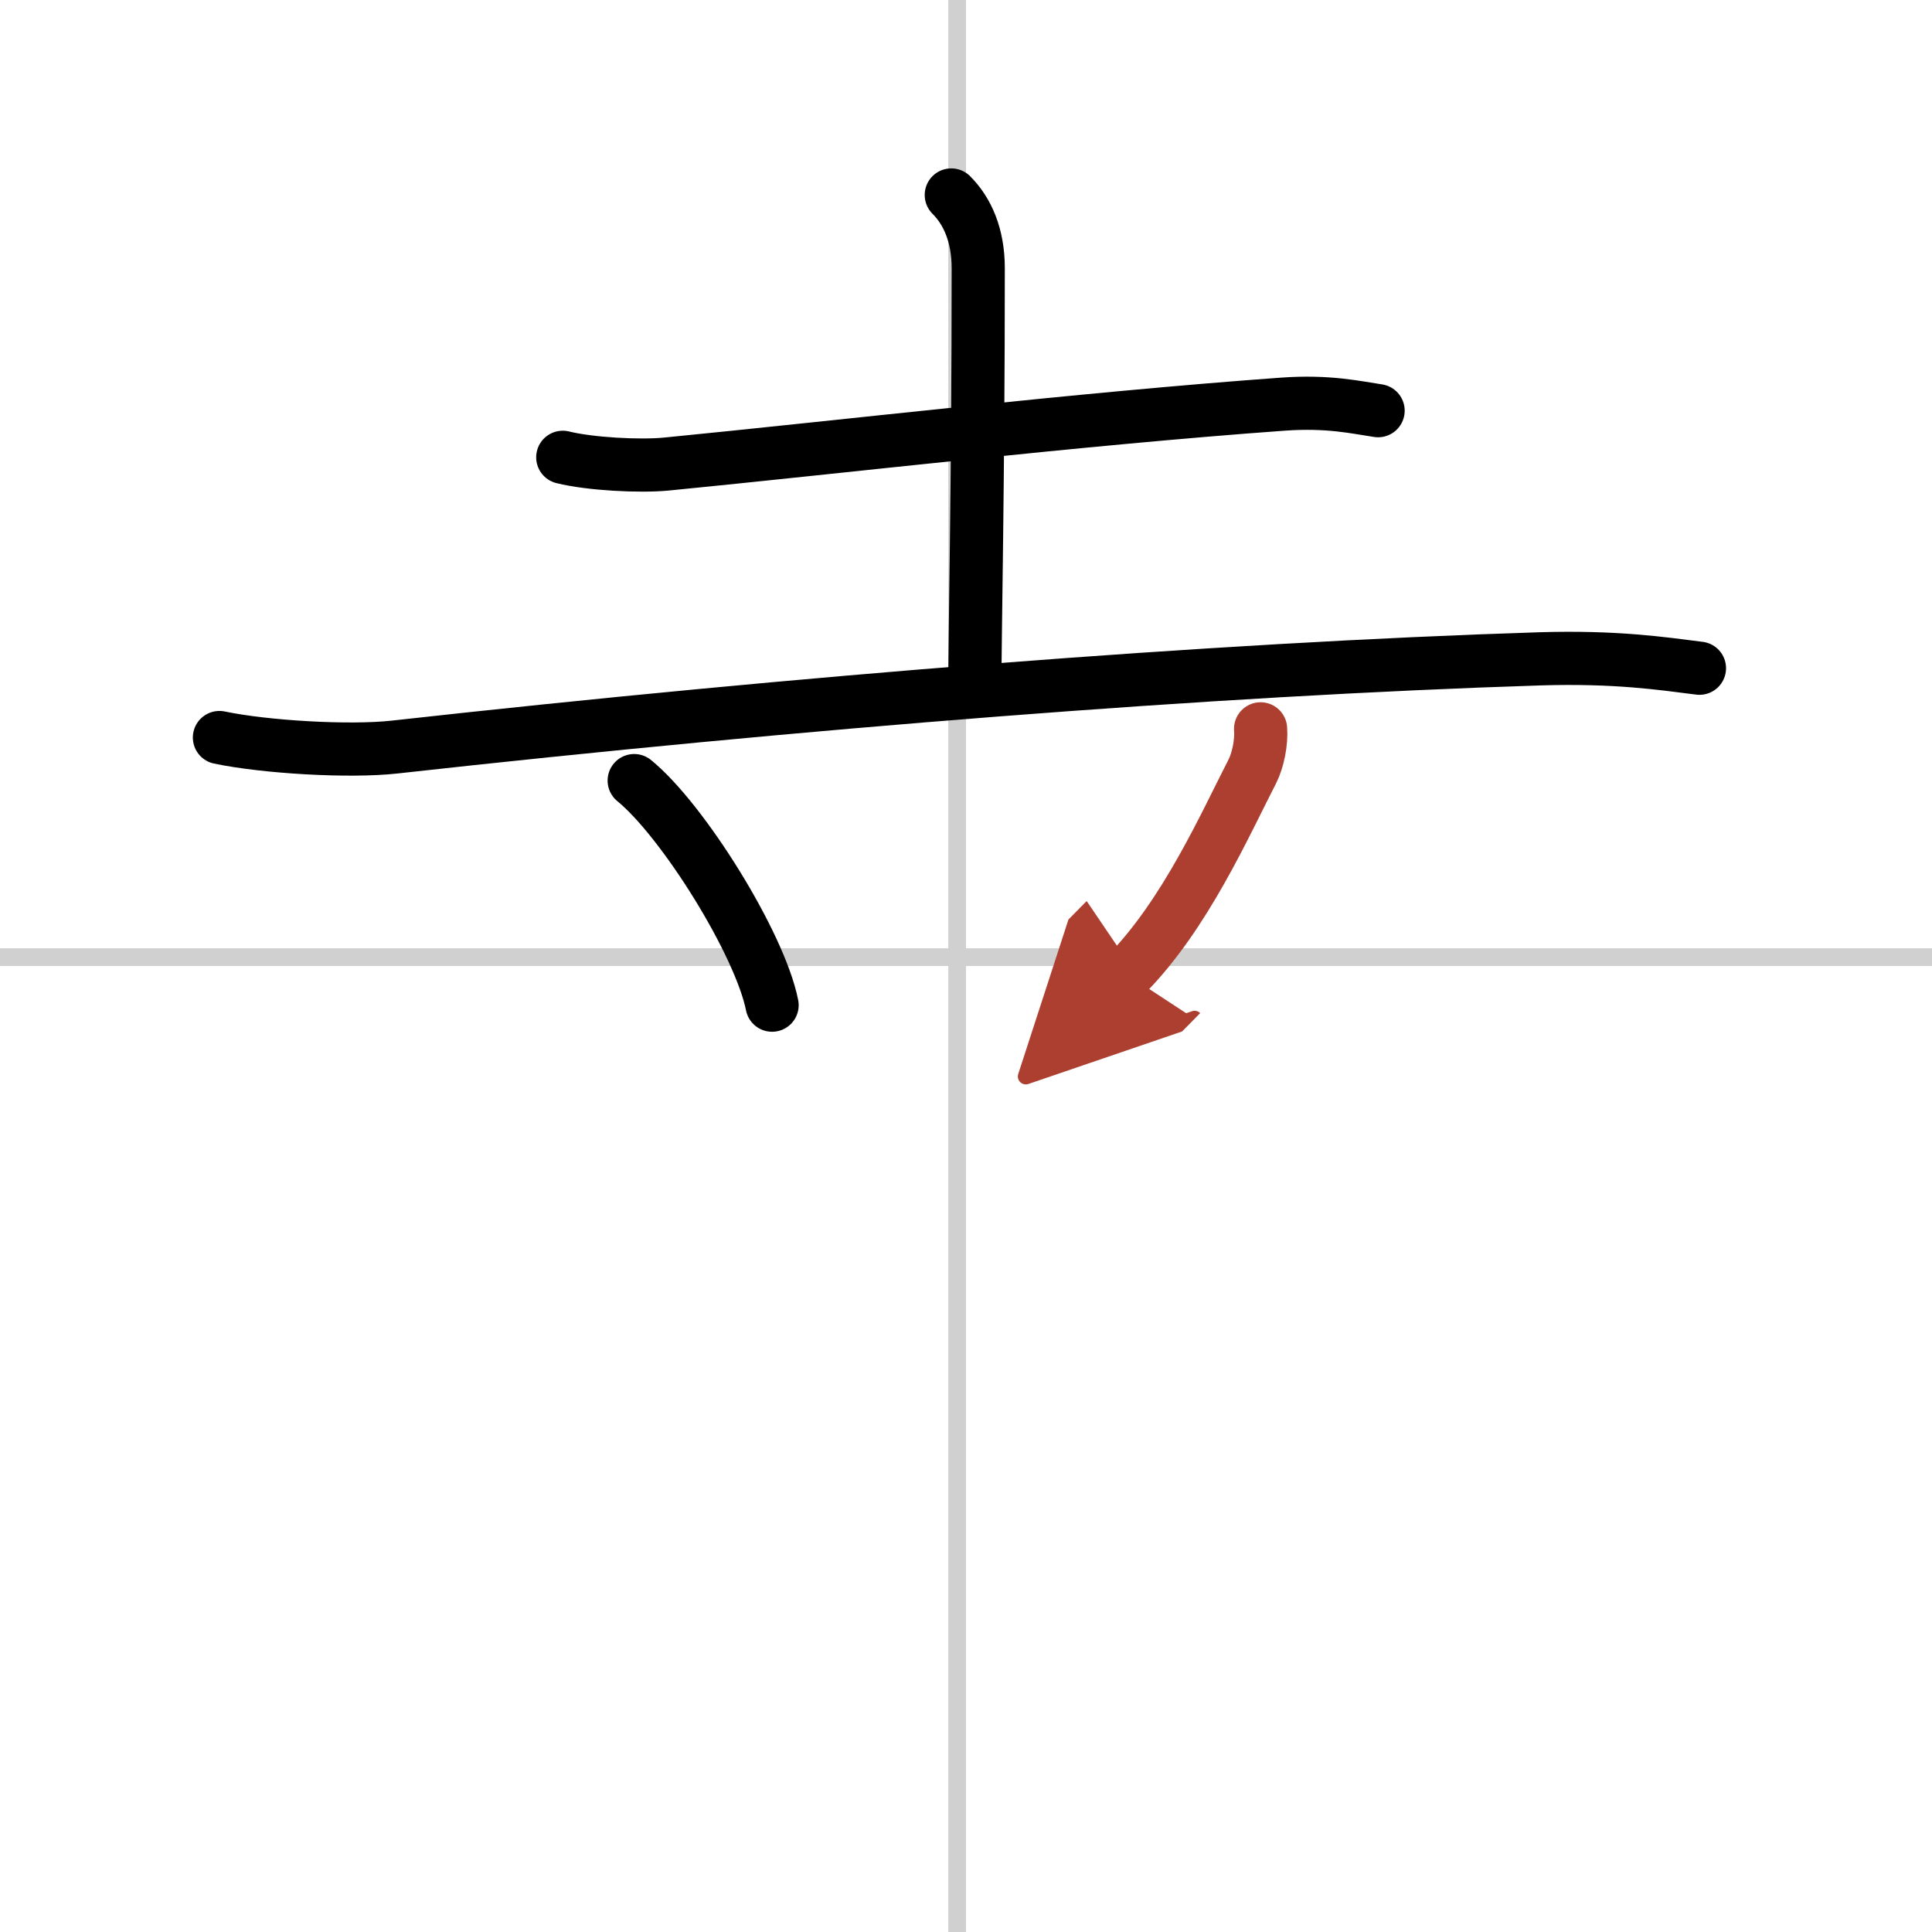 <svg width="400" height="400" viewBox="0 0 109 109" xmlns="http://www.w3.org/2000/svg"><defs><marker id="a" markerWidth="4" orient="auto" refX="1" refY="5" viewBox="0 0 10 10"><polyline points="0 0 10 5 0 10 1 5" fill="#ad3f31" stroke="#ad3f31"/></marker></defs><g fill="none" stroke="#000" stroke-linecap="round" stroke-linejoin="round" stroke-width="3"><rect width="100%" height="100%" fill="#fff" stroke="#fff"/><line x1="54" x2="54" y2="109" stroke="#d0d0d0" stroke-width="1"/><line x2="109" y1="54" y2="54" stroke="#d0d0d0" stroke-width="1"/><path d="M31.75,25.8c1.53,0.38,4.34,0.53,5.86,0.38C47.12,25.25,61,23.62,72.4,22.8c2.54-0.18,4.08,0.18,5.35,0.37"/><path d="m53.67 11c0.91 0.91 1.52 2.27 1.52 4.14 0 12.11-0.19 20.57-0.19 23.61"/><path d="m12.38 41.61c2.57 0.54 7.31 0.82 9.86 0.54 22.76-2.53 46.26-4.4 64.64-4.98 4.28-0.13 6.86 0.26 9 0.53"/><path d="m35.78 44.04c2.75 2.24 7.09 9.2 7.78 12.67"/><path d="m71.12 41.12c0.06 0.74-0.14 1.76-0.47 2.41-1.53 2.97-3.78 8.07-7.09 11.43" marker-end="url(#a)" stroke="#ad3f31"/></g></svg>
